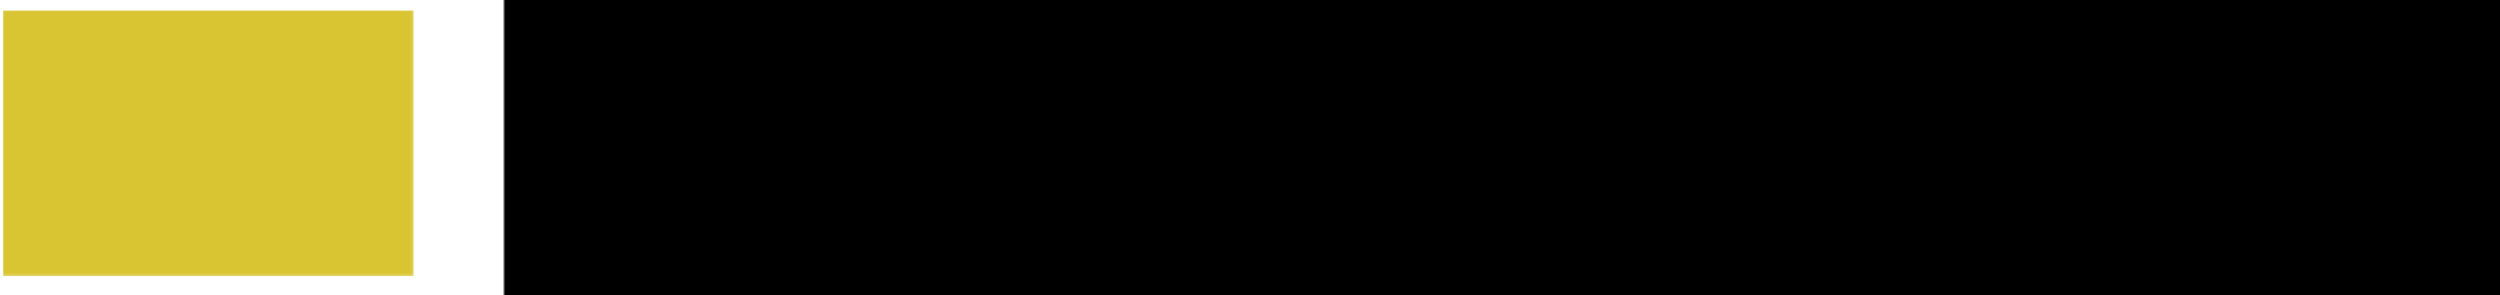 <svg xmlns="http://www.w3.org/2000/svg" xmlns:xlink="http://www.w3.org/1999/xlink" preserveAspectRatio="xMidYMid meet" viewBox="25.957 446.31 948.086 110.629" width="1000" height="118"><defs><g id="def-1" transform="matrix(1.76, 0, 0, 1.76, 27.042, 449.609)" fill="#fff" stroke="none" stroke-width="1"><g transform="translate(-5.749, -21.375)"><g></g><path d=" m32.531 47.75 -19.844 22 -4.344 4.844 c-1.34 -1.656 -2.078 -3.715 -2.094 -5.844 v-37.5 c0.012 -1.527 0.398 -3.031 1.125 -4.375 l5.156 4.25 z m30.125 3.969 -6.656 5.563 c-1.711 1.344 -3.824 2.082 -6 2.094 -2.156 0.008 -4.25 -0.719 -5.938 -2.063 l-6.719 -5.594 -18.156 20.156 -5.438 6.063 c0.617 0.129 1.246 0.191 1.875 0.188 h68.75 c0.629 0.004 1.258 -0.059 1.875 -0.188 l-5.438 -6.063 z m-14.656 0.75 c1.195 0.918 2.863 0.891 4.031 -0.063 l29.281 -24.281 6.656 -5.531 c-1.137 -0.48 -2.359 -0.727 -3.594 -0.719 h-68.75 c-1.234 -0.008 -2.457 0.238 -3.594 0.719 l6.656 5.531 z m44.625 -25.594 -5.156 4.25 -20 16.625 19.844 22 4.344 4.844 c1.34 -1.656 2.078 -3.715 2.094 -5.844 v-37.5 c-0.012 -1.527 -0.398 -3.031 -1.125 -4.375 z"></path></g></g><path id="def-2" d="M228.832,529.843 L228.832,526.285 Q233.249,526.285,235.212,525.733 Q237.175,525.181,237.727,523.831 Q238.279,522.482,238.279,519.415 L238.279,519.415 L238.279,459.418 Q238.279,456.228,237.665,454.879 Q237.052,453.529,235.15,452.977 Q233.249,452.425,228.832,452.425 L228.832,452.425 L228.832,448.867 L259.259,448.867 Q274.105,448.867,281.405,455.124 Q288.705,461.381,288.705,471.933 L288.705,471.933 Q288.705,483.098,281.037,490.03 Q273.369,496.962,258.032,496.962 L258.032,496.962 L249.567,496.962 L249.567,519.415 Q249.567,522.605,250.241,523.954 Q250.916,525.304,253.125,525.795 Q255.333,526.285,260.363,526.285 L260.363,526.285 L260.363,529.843 L228.832,529.843 Z M249.567,492.422 L257.296,492.422 Q276.436,492.422,276.436,472.669 L276.436,472.669 Q276.436,462.854,271.651,458.007 Q266.866,453.161,256.928,453.161 L256.928,453.161 Q252.388,453.161,250.978,454.204 Q249.567,455.247,249.567,457.455 L249.567,457.455 L249.567,492.422 Z M323.918,531.193 Q297.294,531.193,297.294,501.133 L297.294,501.133 Q297.294,486.288,303.919,478.619 Q310.544,470.951,324.041,470.951 L324.041,470.951 Q350.665,470.951,350.665,501.011 L350.665,501.011 Q350.665,531.193,323.918,531.193 L323.918,531.193 Z M324.041,527.267 Q339.254,527.267,339.254,501.624 L339.254,501.624 Q339.254,474.877,323.918,474.877 L323.918,474.877 Q316.311,474.877,312.508,481.564 Q308.704,488.251,308.704,501.133 L308.704,501.133 Q308.704,527.267,324.041,527.267 L324.041,527.267 Z M388.086,531.193 Q384.65,531.193,382.258,530.58 Q379.865,529.966,377.412,528.985 L377.412,528.985 Q374.59,527.88,373.117,527.88 L373.117,527.88 Q371.89,527.88,371.216,528.432 Q370.541,528.985,369.927,530.211 L369.927,530.211 L367.596,530.211 L366.369,509.967 L368.823,509.967 Q371.154,518.556,375.939,522.911 Q380.724,527.267,387.35,527.267 L387.35,527.267 Q392.748,527.267,395.999,524.629 Q399.251,521.991,399.251,517.206 L399.251,517.206 Q399.251,513.771,397.41,511.501 Q395.57,509.231,392.993,507.882 Q390.417,506.532,385.387,504.569 L385.387,504.569 L382.319,503.465 Q374.835,500.397,371.338,497.023 Q367.842,493.649,367.842,487.76 L367.842,487.76 Q367.842,480.03,373.301,475.552 Q378.761,471.074,387.718,471.074 L387.718,471.074 Q390.662,471.074,392.503,471.442 Q394.343,471.81,396.674,472.546 L396.674,472.546 Q399.128,473.282,399.864,473.282 L399.864,473.282 Q401.091,473.282,401.582,472.73 Q402.073,472.178,402.257,471.687 Q402.441,471.197,402.441,471.074 L402.441,471.074 L404.649,471.074 L405.508,489.11 L403.054,489.11 Q399.742,474.877,388.331,474.877 L388.331,474.877 Q383.301,474.877,380.049,477.331 Q376.798,479.785,376.798,483.711 L376.798,483.711 Q376.798,487.637,379.927,490.275 Q383.055,492.913,387.472,494.508 L387.472,494.508 L390.785,495.612 Q399.987,498.802,404.342,502.728 Q408.698,506.655,408.698,513.403 L408.698,513.403 Q408.698,521.378,402.932,526.285 Q397.165,531.193,388.086,531.193 L388.086,531.193 Z M440.353,531.193 Q435.322,531.193,431.825,528.248 Q428.329,525.304,428.329,518.31 L428.329,518.31 L428.329,476.35 L419.372,476.35 L419.372,472.669 Q432.132,471.319,435.2,453.774 L435.2,453.774 L438.758,453.774 L438.758,472.424 L452.376,472.424 L452.376,476.35 L438.758,476.35 L438.758,516.47 Q438.758,521.5,440.291,523.647 Q441.825,525.795,444.892,525.795 L444.892,525.795 Q446.855,525.795,448.941,524.874 Q451.027,523.954,452.499,522.85 L452.499,522.85 L453.849,525.795 Q450.168,528.494,447.407,529.843 Q444.647,531.193,440.353,531.193 L440.353,531.193 Z M516.79,524.813 L517.649,527.88 Q515.317,529.353,512.864,530.211 Q510.41,531.07,506.484,531.07 L506.484,531.07 Q502.803,531.07,500.901,529.598 Q498.999,528.126,498.631,523.218 L498.631,523.218 Q494.092,527.144,489.797,529.169 Q485.503,531.193,480.227,531.193 L480.227,531.193 Q473.479,531.193,469.247,528.064 Q465.014,524.936,465.014,518.924 L465.014,518.924 Q465.014,510.335,473.725,503.955 Q482.436,497.575,498.631,494.999 L498.631,494.999 L498.631,487.883 Q498.631,481.625,496.116,478.558 Q493.601,475.491,487.466,475.491 L487.466,475.491 Q483.172,475.491,479.737,477.086 Q476.301,478.681,476.301,480.276 L476.301,480.276 Q476.301,481.135,477.467,482.055 Q478.632,482.975,479.307,483.895 Q479.982,484.815,479.982,486.656 L479.982,486.656 Q479.982,489.232,478.51,490.766 Q477.037,492.3,474.338,492.3 L474.338,492.3 Q471.516,492.3,469.86,490.582 Q468.204,488.864,468.204,485.797 L468.204,485.797 Q468.204,481.993,470.719,478.681 Q473.234,475.368,478.326,473.282 Q483.417,471.197,490.779,471.197 L490.779,471.197 Q500.104,471.197,504.52,475 Q508.937,478.804,508.937,488.251 L508.937,488.251 L508.937,517.329 Q508.937,522.114,509.98,523.893 Q511.023,525.672,513.354,525.672 L513.354,525.672 Q514.827,525.672,516.79,524.813 L516.79,524.813 Z M476.056,515.979 Q476.056,520.273,478.51,522.421 Q480.964,524.568,485.626,524.568 L485.626,524.568 Q489.061,524.568,492.19,523.095 Q495.319,521.623,498.631,519.169 L498.631,519.169 L498.631,498.925 Q487.221,501.379,481.638,505.489 Q476.056,509.599,476.056,515.979 L476.056,515.979 Z M580.59,471.074 Q584.516,471.074,587.031,473.282 Q589.546,475.491,589.546,478.926 L589.546,478.926 Q589.546,481.503,588.196,483.098 Q586.847,484.693,584.516,484.693 L584.516,484.693 Q582.307,484.693,580.958,483.466 Q579.608,482.239,579.608,480.521 L579.608,480.521 Q579.608,479.662,579.853,478.804 Q580.099,477.945,580.099,477.454 L580.099,477.454 Q580.099,476.718,579.363,476.104 Q578.626,475.491,577.522,475.491 L577.522,475.491 Q575.314,475.491,572.492,479.294 L572.492,479.294 Q575.805,483.834,575.805,490.337 L575.805,490.337 Q575.805,500.152,569.118,504.753 Q562.431,509.354,552.616,509.354 L552.616,509.354 Q548.199,509.354,544.395,508.495 L544.395,508.495 Q538.506,511.685,538.506,515.366 L538.506,515.366 Q538.506,517.574,541.021,519.046 Q543.537,520.519,549.548,520.519 L549.548,520.519 L558.382,520.519 Q569.915,520.519,575.252,524.445 Q580.59,528.371,580.59,536.101 L580.59,536.101 Q580.59,546.039,572.615,550.946 Q564.64,555.854,552.125,555.854 L552.125,555.854 Q540.96,555.854,534.028,552.051 Q527.096,548.247,527.096,540.64 L527.096,540.64 Q527.096,536.469,529.55,533.585 Q532.004,530.702,537.647,528.494 L537.647,528.494 Q533.967,527.267,531.881,524.752 Q529.795,522.236,529.795,519.169 L529.795,519.169 Q529.795,515.856,532.494,512.789 Q535.193,509.722,540.347,507.145 L540.347,507.145 Q529.427,502.483,529.427,490.459 L529.427,490.459 Q529.427,480.644,536.359,475.859 Q543.291,471.074,552.861,471.074 L552.861,471.074 Q558.014,471.074,562.554,472.485 Q567.093,473.896,570.283,476.718 L570.283,476.718 Q574.578,471.074,580.59,471.074 L580.59,471.074 Z M552.37,505.428 Q559.241,505.428,562.124,501.502 Q565.008,497.575,565.008,489.723 L565.008,489.723 Q565.008,482.73,562.247,478.926 Q559.487,475.123,552.984,475.123 L552.984,475.123 Q546.358,475.123,543.537,479.11 Q540.715,483.098,540.715,490.582 L540.715,490.582 Q540.715,497.575,543.353,501.502 Q545.99,505.428,552.37,505.428 L552.37,505.428 Z M555.683,529.475 L544.15,529.475 Q540.101,531.07,538.445,533.831 Q536.788,536.591,536.788,539.659 L536.788,539.659 Q536.788,545.303,541.389,548.677 Q545.99,552.051,553.597,552.051 L553.597,552.051 Q561.572,552.051,566.48,548.554 Q571.388,545.057,571.388,538.677 L571.388,538.677 Q571.388,533.892,567.83,531.684 Q564.271,529.475,555.683,529.475 L555.683,529.475 Z M647.334,500.52 L647.334,501.624 L608.318,501.624 Q608.563,513.035,612.428,519.66 Q616.293,526.285,626.108,526.285 L626.108,526.285 Q633.224,526.285,637.396,522.605 Q641.567,518.924,643.531,513.157 L643.531,513.157 L646.966,514.63 Q644.389,522.114,638.991,526.653 Q633.592,531.193,622.918,531.193 L622.918,531.193 Q609.79,531.193,603.349,523.586 Q596.908,515.979,596.908,501.747 L596.908,501.747 Q596.908,487.147,603.533,479.11 Q610.158,471.074,623.041,471.074 L623.041,471.074 Q647.334,471.074,647.334,500.52 L647.334,500.52 Z M608.318,497.698 L635.924,497.698 Q635.924,486.042,633.102,480.46 Q630.28,474.877,623.164,474.877 L623.164,474.877 Q615.925,474.877,612.367,480.583 Q608.809,486.288,608.318,497.698 L608.318,497.698 Z M696.902,530.825 L695.307,506.287 L698.497,506.287 Q699.846,514.875,705.613,521.01 Q711.379,527.144,720.336,527.144 L720.336,527.144 Q728.065,527.144,732.421,522.605 Q736.776,518.065,736.776,511.194 L736.776,511.194 Q736.776,505.428,733.341,501.624 Q729.906,497.821,722.667,494.631 L722.667,494.631 L717.023,492.3 Q706.84,488.005,701.564,482.73 Q696.288,477.454,696.288,468.497 L696.288,468.497 Q696.288,458.191,703.281,452.793 Q710.275,447.394,721.195,447.394 L721.195,447.394 Q728.188,447.394,733.586,449.971 L733.586,449.971 Q735.795,450.83,736.654,450.83 L736.654,450.83 Q737.635,450.83,738.126,450.032 Q738.617,449.235,738.985,447.762 L738.985,447.762 L741.684,447.762 L742.911,469.479 L739.721,469.479 Q738.494,461.381,733.954,456.474 Q729.415,451.566,721.44,451.566 L721.44,451.566 Q714.937,451.566,711.072,455.063 Q707.208,458.559,707.208,465.43 L707.208,465.43 Q707.208,471.319,710.643,474.755 Q714.078,478.19,721.195,481.257 L721.195,481.257 L727.084,483.711 Q733.586,486.533,737.942,489.355 Q742.298,492.177,745.119,496.778 Q747.941,501.379,747.941,508.004 L747.941,508.004 Q747.941,518.801,740.519,525.058 Q733.096,531.316,720.458,531.316 L720.458,531.316 Q715.796,531.316,712.729,530.641 Q709.661,529.966,706.226,528.739 L706.226,528.739 Q704.018,527.758,702.791,527.758 L702.791,527.758 Q701.441,527.758,700.766,528.616 Q700.092,529.475,699.969,530.825 L699.969,530.825 L696.902,530.825 Z M779.596,531.193 Q774.566,531.193,771.069,528.248 Q767.572,525.304,767.572,518.31 L767.572,518.31 L767.572,476.35 L758.616,476.35 L758.616,472.669 Q771.376,471.319,774.443,453.774 L774.443,453.774 L778.001,453.774 L778.001,472.424 L791.62,472.424 L791.62,476.35 L778.001,476.35 L778.001,516.47 Q778.001,521.5,779.535,523.647 Q781.068,525.795,784.136,525.795 L784.136,525.795 Q786.099,525.795,788.184,524.874 Q790.27,523.954,791.742,522.85 L791.742,522.85 L793.092,525.795 Q789.411,528.494,786.651,529.843 Q783.89,531.193,779.596,531.193 L779.596,531.193 Z M830.636,531.193 Q804.012,531.193,804.012,501.133 L804.012,501.133 Q804.012,486.288,810.637,478.619 Q817.262,470.951,830.758,470.951 L830.758,470.951 Q857.383,470.951,857.383,501.011 L857.383,501.011 Q857.383,531.193,830.636,531.193 L830.636,531.193 Z M830.758,527.267 Q845.972,527.267,845.972,501.624 L845.972,501.624 Q845.972,474.877,830.636,474.877 L830.636,474.877 Q823.029,474.877,819.225,481.564 Q815.422,488.251,815.422,501.133 L815.422,501.133 Q815.422,527.267,830.758,527.267 L830.758,527.267 Z M905.11,470.951 Q909.527,470.951,911.919,473.528 Q914.312,476.104,914.312,480.644 L914.312,480.644 Q914.312,484.325,912.594,486.41 Q910.876,488.496,907.318,488.496 L907.318,488.496 Q904.251,488.496,902.595,486.901 Q900.938,485.306,900.938,482.73 L900.938,482.73 Q900.938,481.257,901.429,480.276 Q901.92,479.294,902.901,478.19 Q903.883,477.086,903.883,476.472 L903.883,476.472 Q903.883,475.368,902.288,475.368 L902.288,475.368 Q899.957,475.368,897.319,477.699 Q894.681,480.03,892.718,484.018 Q890.755,488.005,890.264,492.668 L890.264,492.668 L890.264,519.66 Q890.264,522.85,890.816,524.138 Q891.368,525.426,893.209,525.856 Q895.049,526.285,899.466,526.285 L899.466,526.285 L899.466,529.843 L871.37,529.843 L871.37,526.285 Q875.418,526.285,877.136,525.795 Q878.854,525.304,879.283,524.077 Q879.713,522.85,879.713,519.66 L879.713,519.66 L879.713,483.098 Q879.713,479.908,878.976,478.865 Q878.24,477.822,876.155,477.822 L876.155,477.822 L871.983,477.822 L871.983,474.141 L886.461,471.687 L889.896,471.687 L889.896,483.22 L890.019,483.22 Q892.718,478.067,896.153,474.509 Q899.589,470.951,905.11,470.951 L905.11,470.951 Z M972.959,500.52 L972.959,501.624 L933.942,501.624 Q934.188,513.035,938.053,519.66 Q941.917,526.285,951.733,526.285 L951.733,526.285 Q958.849,526.285,963.02,522.605 Q967.192,518.924,969.155,513.157 L969.155,513.157 L972.59,514.63 Q970.014,522.114,964.615,526.653 Q959.217,531.193,948.543,531.193 L948.543,531.193 Q935.415,531.193,928.973,523.586 Q922.532,515.979,922.532,501.747 L922.532,501.747 Q922.532,487.147,929.157,479.11 Q935.783,471.074,948.665,471.074 L948.665,471.074 Q972.959,471.074,972.959,500.52 L972.959,500.52 Z M933.942,497.698 L961.548,497.698 Q961.548,486.042,958.726,480.46 Q955.904,474.877,948.788,474.877 L948.788,474.877 Q941.549,474.877,937.991,480.583 Q934.433,486.288,933.942,497.698 L933.942,497.698 Z"></path><mask id="mask-1" x="22.002" y="444.57" width="165.875" height="110.86" maskUnits="userSpaceOnUse" stroke-width="0"><rect x="27.042" y="449.609" width="155.797" height="100.782" fill="#000"></rect><use xlink:href="#def-1" fill="#fff" stroke="#fff"></use></mask><mask id="mask-2" x="210.146" y="426.273" width="780.686" height="147.455" maskUnits="userSpaceOnUse" stroke-width="0"><rect x="216.849" y="432.975" width="767.281" height="134.05" fill="#000"></rect><use xlink:href="#def-2" fill="#fff" stroke="#fff"></use></mask></defs><g mask="url(#mask-1)"><rect x="27.042" y="449.609" width="155.797" height="100.782" fill="#d9c431"></rect></g><g mask="url(#mask-2)"><rect x="216.849" y="432.975" width="767.281" height="134.05" fill="#000000"></rect></g></svg>